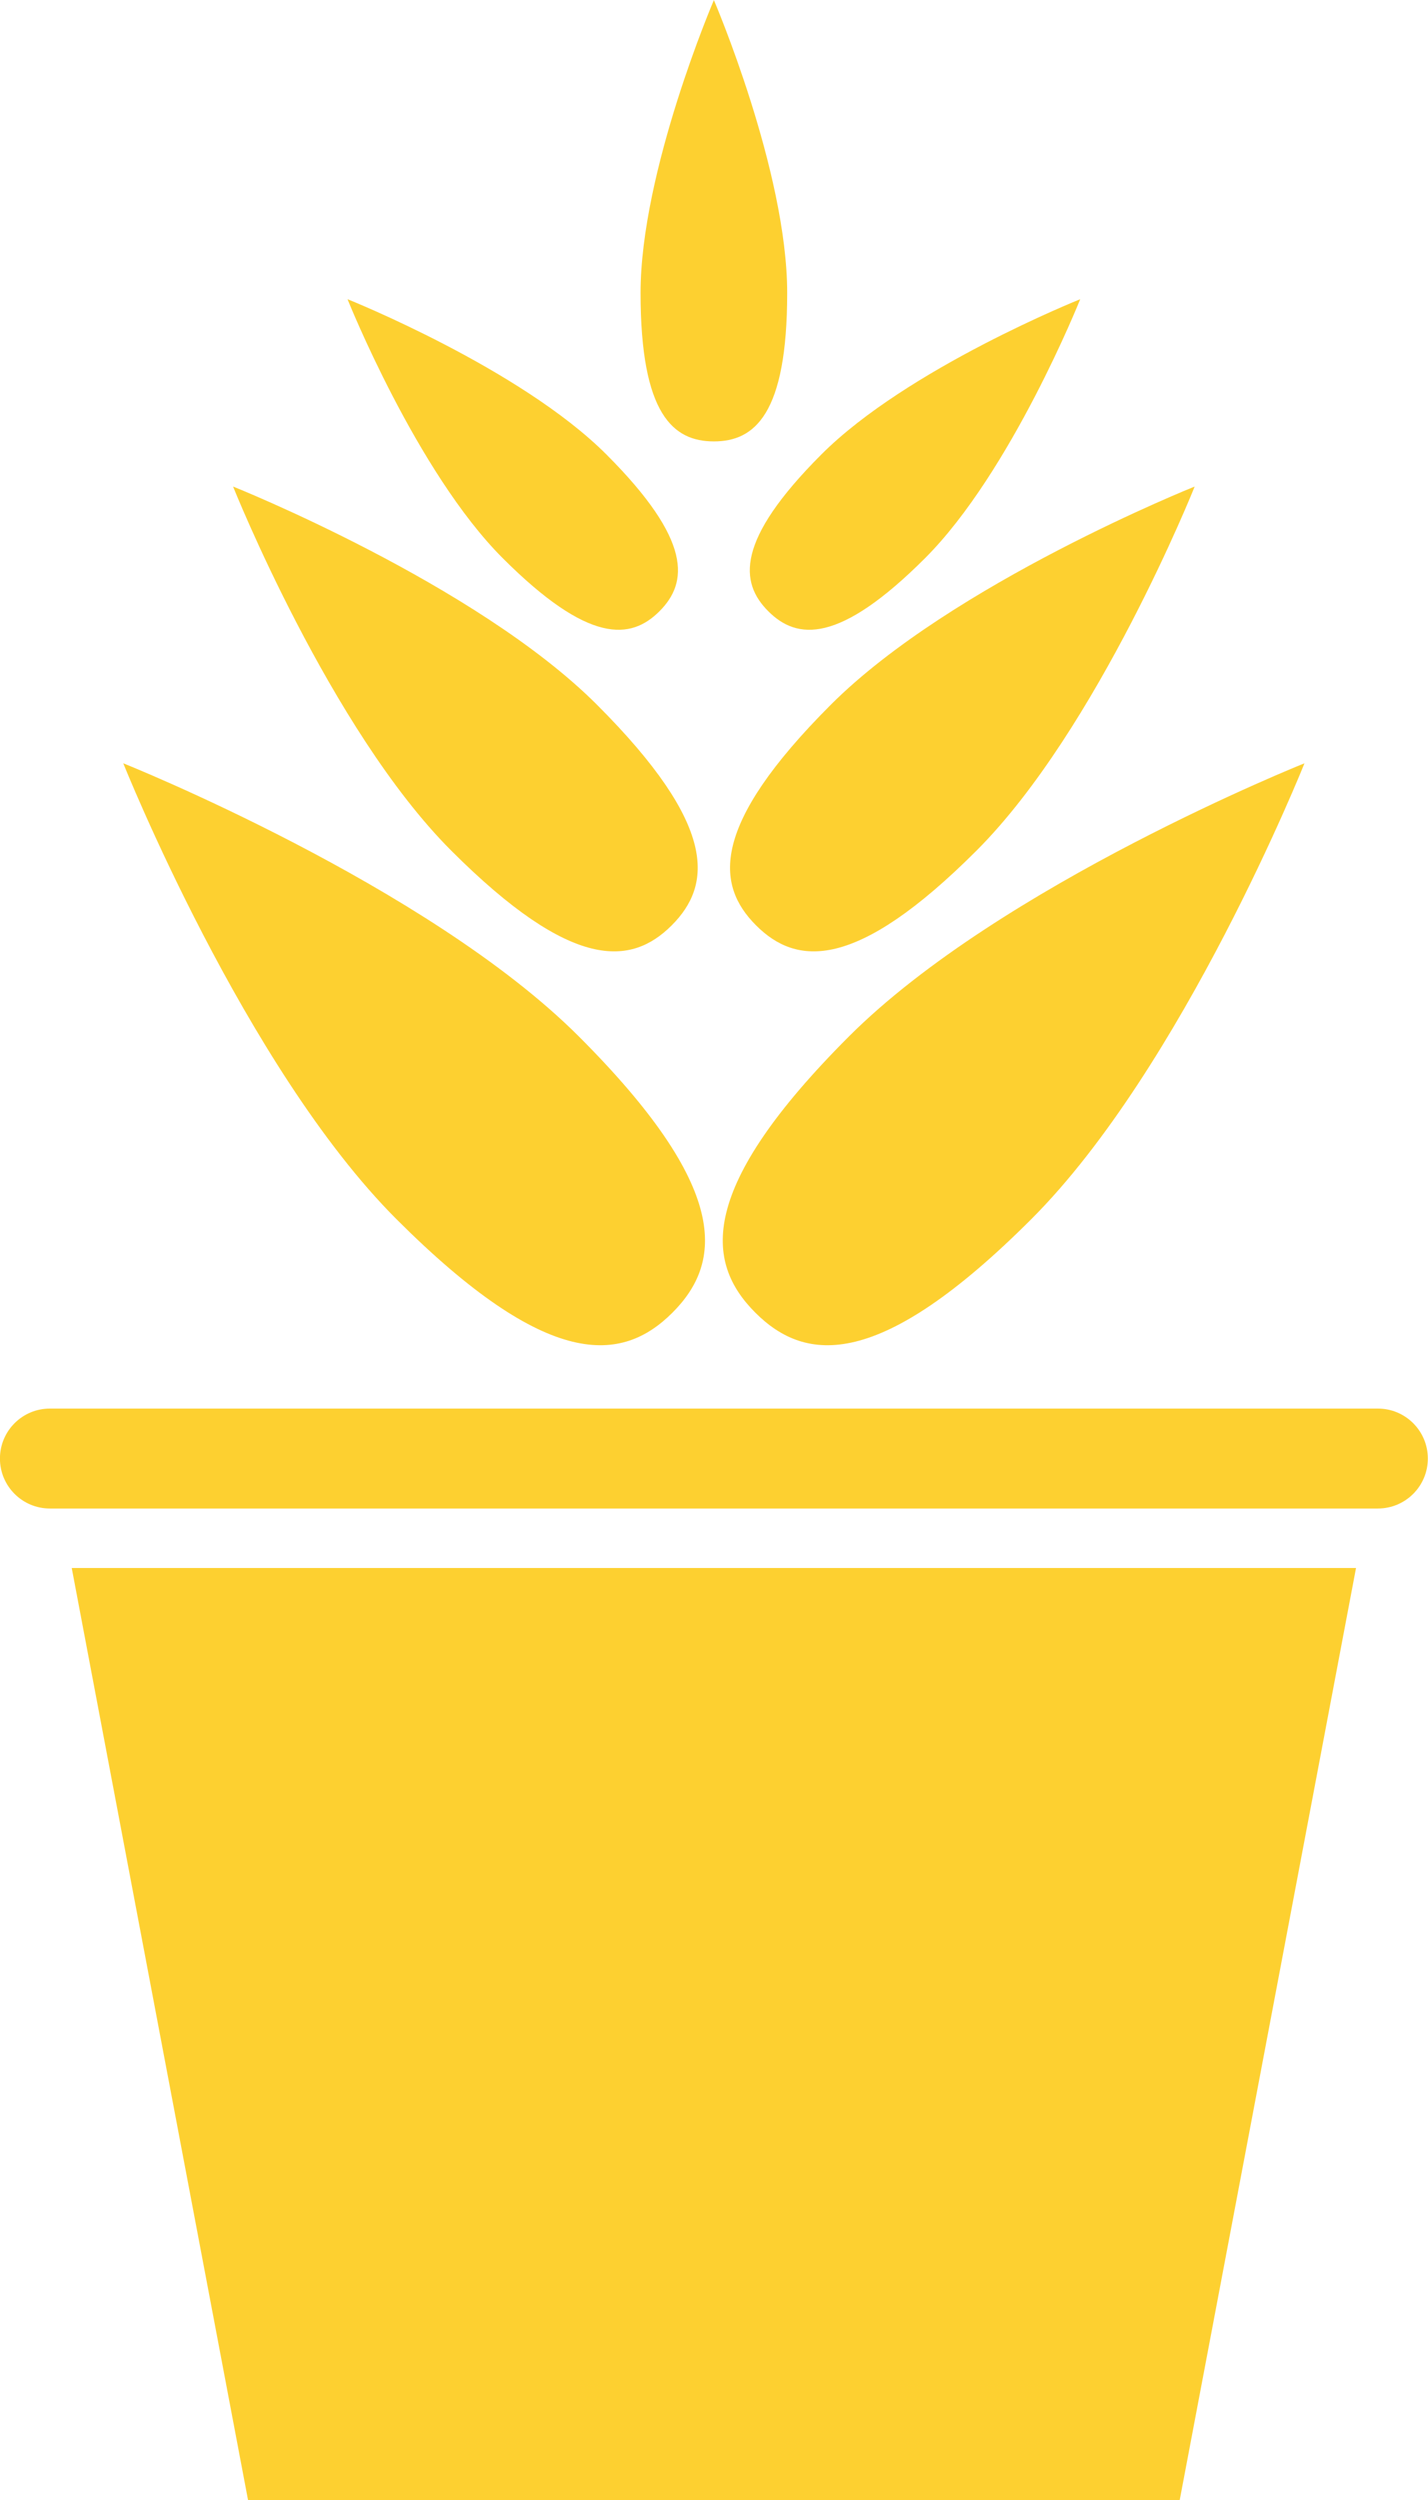 <svg xmlns="http://www.w3.org/2000/svg" xmlns:xlink="http://www.w3.org/1999/xlink" preserveAspectRatio="xMidYMid" viewBox="0 0 52 91">
  <defs>
    <style>

      .cls-2 {
        fill: #fdd030;
      }
    </style>
  </defs>
  <path d="M50.175,54.910 C50.175,54.910 1.817,54.910 1.817,54.910 C0.812,54.910 -0.002,54.096 -0.002,53.091 C-0.002,52.086 0.812,51.272 1.817,51.272 C1.817,51.272 50.175,51.272 50.175,51.272 C51.179,51.272 51.994,52.086 51.994,53.091 C51.994,54.096 51.179,54.910 50.175,54.910 ZM37.558,44.374 C32.036,49.896 29.340,49.616 27.505,47.781 C25.669,45.946 25.389,43.250 30.912,37.728 C36.434,32.205 47.502,27.784 47.502,27.784 C47.502,27.784 43.080,38.852 37.558,44.374 ZM35.561,30.961 C31.151,35.372 28.997,35.149 27.531,33.683 C26.065,32.217 25.842,30.064 30.253,25.653 C34.663,21.242 43.504,17.710 43.504,17.710 C43.504,17.710 39.972,26.550 35.561,30.961 ZM33.688,20.315 C30.551,23.452 29.020,23.293 27.977,22.250 C26.935,21.208 26.776,19.677 29.912,16.540 C33.049,13.403 39.336,10.891 39.336,10.891 C39.336,10.891 36.824,17.179 33.688,20.315 ZM25.996,16.067 C24.521,16.067 23.326,15.096 23.326,10.661 C23.326,6.225 25.996,0.003 25.996,0.003 C25.996,0.003 28.665,6.225 28.665,10.661 C28.665,15.096 27.470,16.067 25.996,16.067 ZM24.014,22.250 C22.972,23.293 21.441,23.452 18.304,20.315 C15.167,17.179 12.655,10.891 12.655,10.891 C12.655,10.891 18.942,13.403 22.079,16.540 C25.216,19.677 25.057,21.208 24.014,22.250 ZM24.460,33.683 C22.994,35.149 20.841,35.372 16.430,30.961 C12.019,26.550 8.487,17.710 8.487,17.710 C8.487,17.710 17.328,21.242 21.739,25.653 C26.149,30.064 25.926,32.217 24.460,33.683 ZM24.487,47.781 C22.651,49.616 19.956,49.896 14.433,44.374 C8.911,38.852 4.489,27.784 4.489,27.784 C4.489,27.784 15.557,32.205 21.080,37.728 C26.602,43.250 26.322,45.946 24.487,47.781 ZM42.959,91.001 C42.959,91.001 9.032,91.001 9.032,91.001 C9.032,91.001 2.612,57.075 2.612,57.075 C2.612,57.075 49.379,57.075 49.379,57.075 C49.379,57.075 42.959,91.001 42.959,91.001 Z" id="path-1" class="cls-2" fill-rule="evenodd"/>
</svg>
